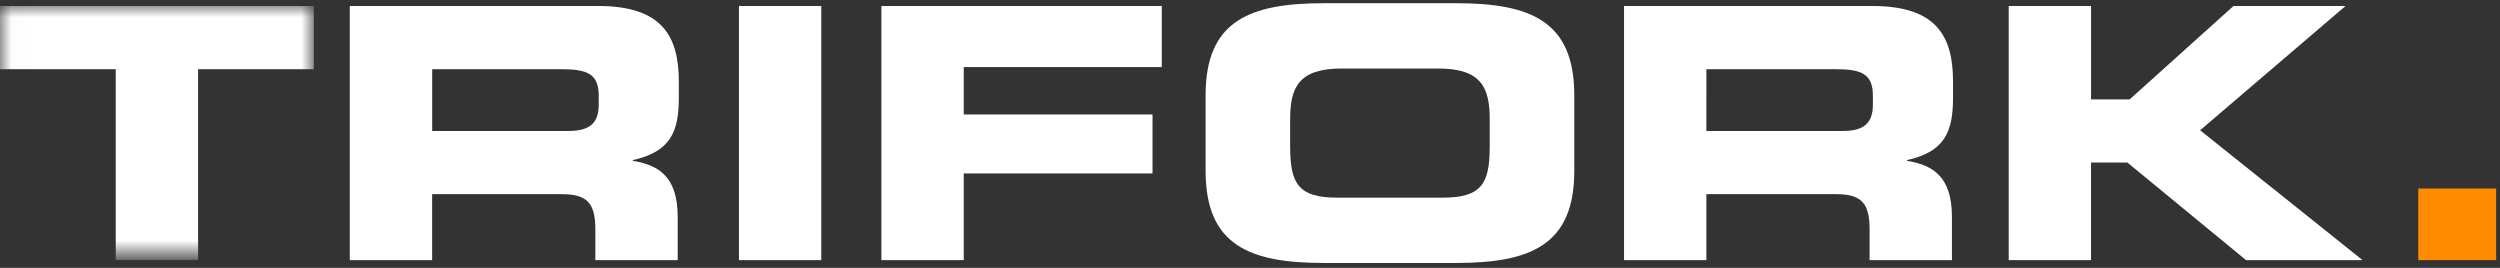 <?xml version="1.0" encoding="utf-8"?>
<!-- Generator: Adobe Illustrator 16.0.0, SVG Export Plug-In . SVG Version: 6.00 Build 0)  -->
<!DOCTYPE svg PUBLIC "-//W3C//DTD SVG 1.1//EN" "http://www.w3.org/Graphics/SVG/1.1/DTD/svg11.dtd">
<svg version="1.1" id="Layer_1" xmlns:sketch="http://www.bohemiancoding.com/sketch/ns"
	 xmlns="http://www.w3.org/2000/svg" xmlns:xlink="http://www.w3.org/1999/xlink" x="0px" y="0px" width="112px" height="12px"
	 viewBox="0 0 112 12" enable-background="new 0 0 112 12" xml:space="preserve">
<rect x="0" y="0" width="112" height="12" fill="#333333" stroke="none"/>
<defs>
	<filter id="Adobe_OpacityMaskFilter" filterUnits="userSpaceOnUse" x="0" y="0.269" width="14.058" height="11.385">
		<feColorMatrix  type="matrix" values="1 0 0 0 0  0 1 0 0 0  0 0 1 0 0  0 0 0 1 0"/>
	</filter>
</defs>
<mask maskUnits="userSpaceOnUse" x="0" y="0.269" width="14.058" height="11.385" id="mask-2">
	<g filter="url(#Adobe_OpacityMaskFilter)">
		<path id="path-1" fill="#FFFFFF" d="M0.014,0.144h111.814v22.487H0.014V0.144z"/>
	</g>
</mask>
<path id="Fill-18" sketch:type="MSShapeGroup" mask="url(#mask-2)" fill="#FFFFFF" d="M0,0.269h14.058V3.1H8.874v8.554H5.185V3.1H0
	V0.269"/>
<path id="Fill-20" sketch:type="MSShapeGroup" fill="#FFFFFF" d="M19.361,5.868h6.099c0.997,0,1.363-0.378,1.363-1.196V4.295
	c0-1.007-0.532-1.195-1.695-1.195h-5.766V5.868L19.361,5.868z M15.671,0.269h11.134c2.842,0,3.606,1.336,3.606,3.381v0.723
	c0,1.526-0.365,2.421-2.061,2.799v0.032c1.097,0.188,2.011,0.645,2.011,2.516v1.934h-3.689v-1.367c0-1.195-0.366-1.589-1.513-1.589
	h-5.799v2.956h-3.689V0.269L15.671,0.269z"/>
<path id="Fill-21" sketch:type="MSShapeGroup" fill="#FFFFFF" d="M33.105,0.269h3.688v11.385h-3.688V0.269z"/>
<path id="Fill-22" sketch:type="MSShapeGroup" fill="#FFFFFF" d="M52.048,0.269v2.736h-8.873v2.124h8.458v2.641h-8.458v3.884h-3.689
	V0.269H52.048z"/>
<path id="Fill-23" sketch:type="MSShapeGroup" fill="#FFFFFF" d="M57.799,6.575c0,1.651,0.366,2.28,2.111,2.28h4.719
	c1.746,0,2.11-0.629,2.11-2.28V5.349c0-1.416-0.364-2.28-2.309-2.28h-4.321c-1.944,0-2.311,0.865-2.311,2.28V6.575L57.799,6.575z
	 M54.011,4.264c0-3.334,1.977-4.12,5.301-4.12h5.915c3.323,0,5.301,0.786,5.301,4.12V7.66c0,3.334-1.978,4.121-5.301,4.121h-5.915
	c-3.324,0-5.301-0.787-5.301-4.121V4.264L54.011,4.264z"/>
<path id="Fill-24" sketch:type="MSShapeGroup" fill="#FFFFFF" d="M76.446,5.868h6.099c0.998,0,1.361-0.378,1.361-1.196V4.295
	c0-1.007-0.531-1.195-1.693-1.195h-5.767V5.868L76.446,5.868z M72.757,0.269h11.134c2.842,0,3.605,1.336,3.605,3.381v0.723
	c0,1.526-0.365,2.421-2.06,2.799v0.032c1.097,0.188,2.011,0.645,2.011,2.516v1.934h-3.689v-1.367c0-1.195-0.365-1.589-1.512-1.589
	h-5.8v2.956h-3.689V0.269L72.757,0.269z"/>
<path id="Fill-25" sketch:type="MSShapeGroup" fill="#FFFFFF" d="M89.991,0.269h3.688v4.184h1.729l4.652-4.184h5.019l-6.514,5.567
	l7.278,5.818h-5.219l-5.316-4.371h-1.63v4.371h-3.688V0.269"/>
<path id="Fill-26" sketch:type="MSShapeGroup" fill="#FF8B00" d="M108.338,8.446h3.49v3.208h-3.49V8.446z"/>
</svg>
